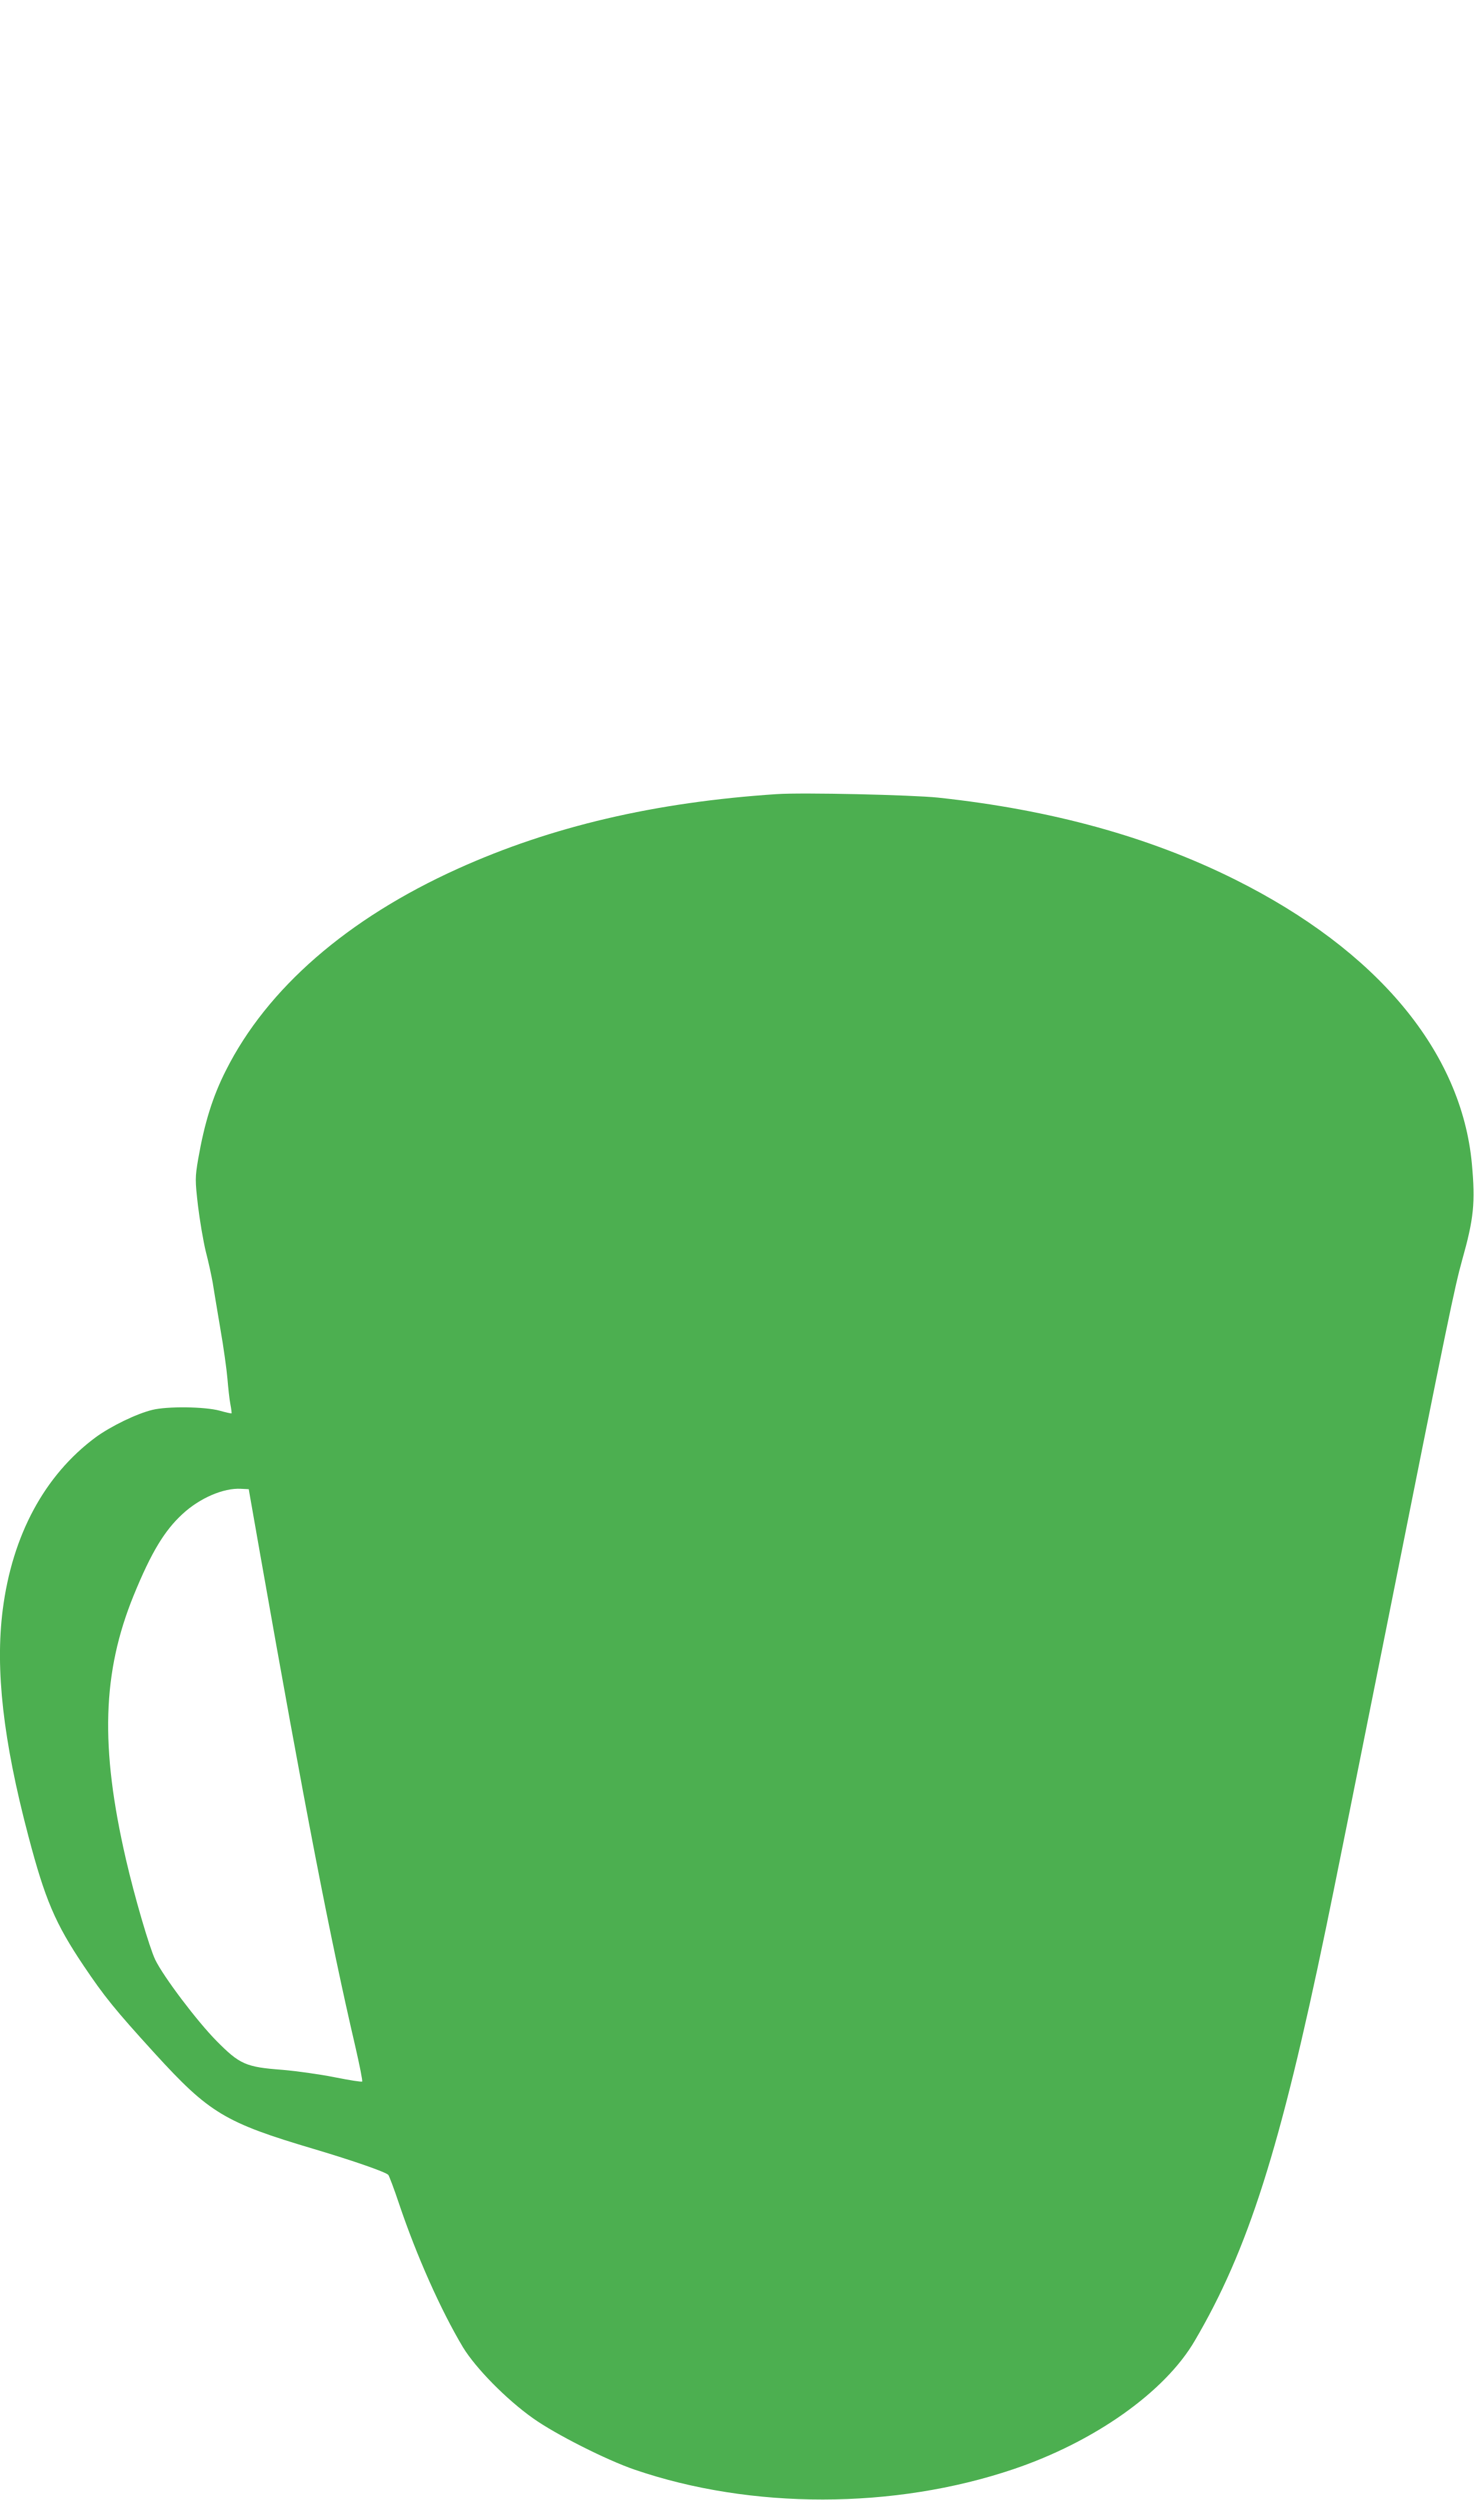 <?xml version="1.0" standalone="no"?>
<!DOCTYPE svg PUBLIC "-//W3C//DTD SVG 20010904//EN"
 "http://www.w3.org/TR/2001/REC-SVG-20010904/DTD/svg10.dtd">
<svg version="1.0" xmlns="http://www.w3.org/2000/svg"
 width="756pt" height="1280pt" viewBox="0 0 756 1280"
 preserveAspectRatio="xMidYMid meet">
<g transform="translate(0,1280) scale(0.1,-0.1)"
fill="#4caf50" stroke="none">
<path d="M3980 8734 c-625 -41 -1157 -166 -1635 -382 -565 -255 -977 -613
-1188 -1033 -68 -134 -110 -270 -142 -454 -16 -93 -16 -109 -1 -238 9 -75 27
-181 40 -235 14 -53 29 -124 35 -157 5 -33 23 -139 39 -235 17 -96 33 -213 37
-260 4 -47 10 -105 15 -130 5 -25 7 -46 6 -47 -1 -1 -29 5 -61 14 -76 21 -270
23 -345 4 -82 -20 -213 -84 -291 -141 -261 -194 -426 -500 -475 -882 -39 -306
2 -669 131 -1158 86 -327 138 -449 284 -666 105 -156 158 -222 362 -446 281
-308 360 -356 819 -492 201 -60 365 -117 379 -132 4 -5 29 -70 54 -145 90
-268 215 -548 328 -737 65 -107 222 -267 359 -364 115 -82 377 -214 520 -263
598 -205 1330 -204 1940 2 415 140 776 395 929 657 274 466 438 983 672 2111
28 132 167 825 310 1540 315 1579 350 1747 388 1883 60 213 68 294 50 492 -53
575 -484 1093 -1214 1457 -437 218 -940 357 -1520 419 -132 14 -697 27 -825
18z m-2648 -3889 c229 -1299 359 -1971 488 -2524 22 -96 38 -176 35 -179 -3
-3 -66 7 -141 22 -75 15 -196 32 -268 38 -187 14 -218 28 -336 147 -100 101
-273 330 -315 417 -30 63 -106 323 -150 514 -133 577 -121 957 40 1352 90 220
158 332 251 417 88 81 209 133 298 128 l40 -2 58 -330z"/>
</g>
</svg>
